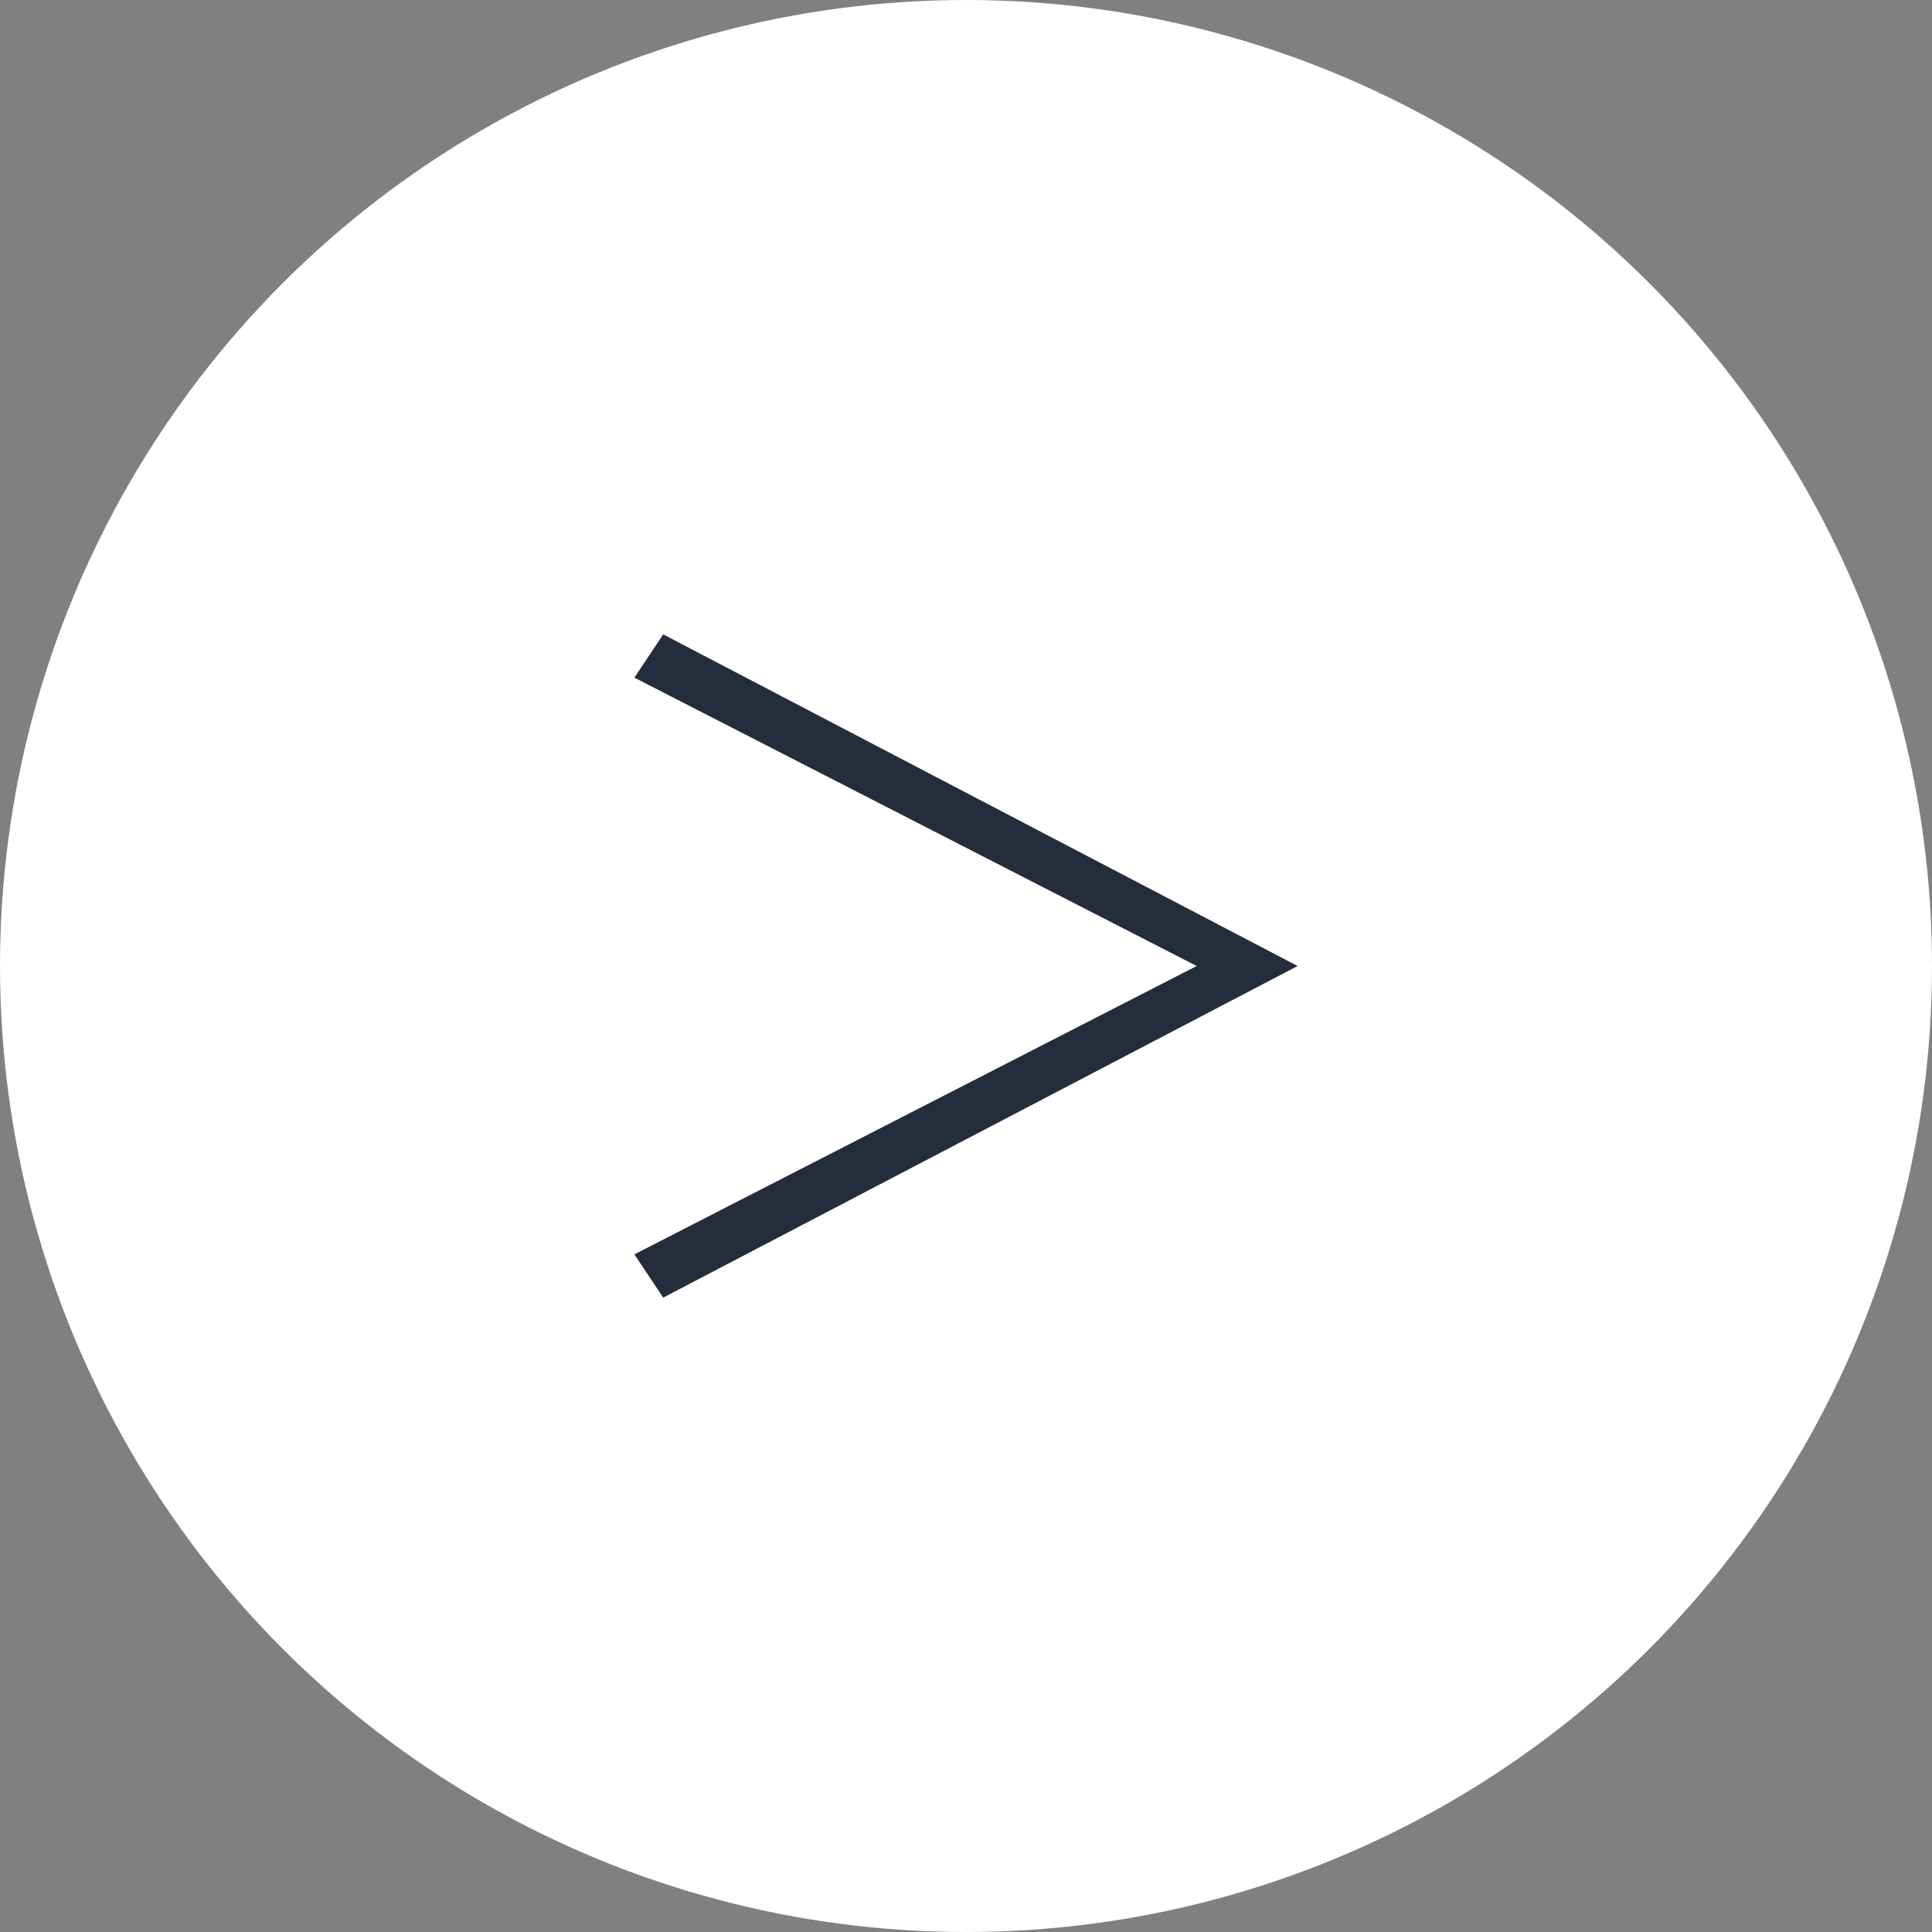 <?xml version="1.0" encoding="utf-8"?>
<!-- Generator: Adobe Illustrator 27.2.0, SVG Export Plug-In . SVG Version: 6.00 Build 0)  -->
<svg version="1.1" id="レイヤー_1" xmlns="http://www.w3.org/2000/svg" xmlns:xlink="http://www.w3.org/1999/xlink" x="0px"
	 y="0px" viewBox="0 0 13.4 13.4" style="enable-background:new 0 0 13.4 13.4;" xml:space="preserve">
<rect x="0" y="0" width="13.4" height="13.4" fill="#808080" stroke="none"/>
<style type="text/css">
	.st0{fill:#FFFFFF;}
	.st1{fill:#242D3C;}
</style>
<g>
	<circle class="st0" cx="6.7" cy="6.7" r="6.7"/>
	<g>
		<g>
			<path class="st1" d="M4.6,4.4L9,6.7v0L4.6,9L4.4,8.7l3.9-2v0l-3.9-2L4.6,4.4z"/>
		</g>
	</g>
</g>
</svg>
